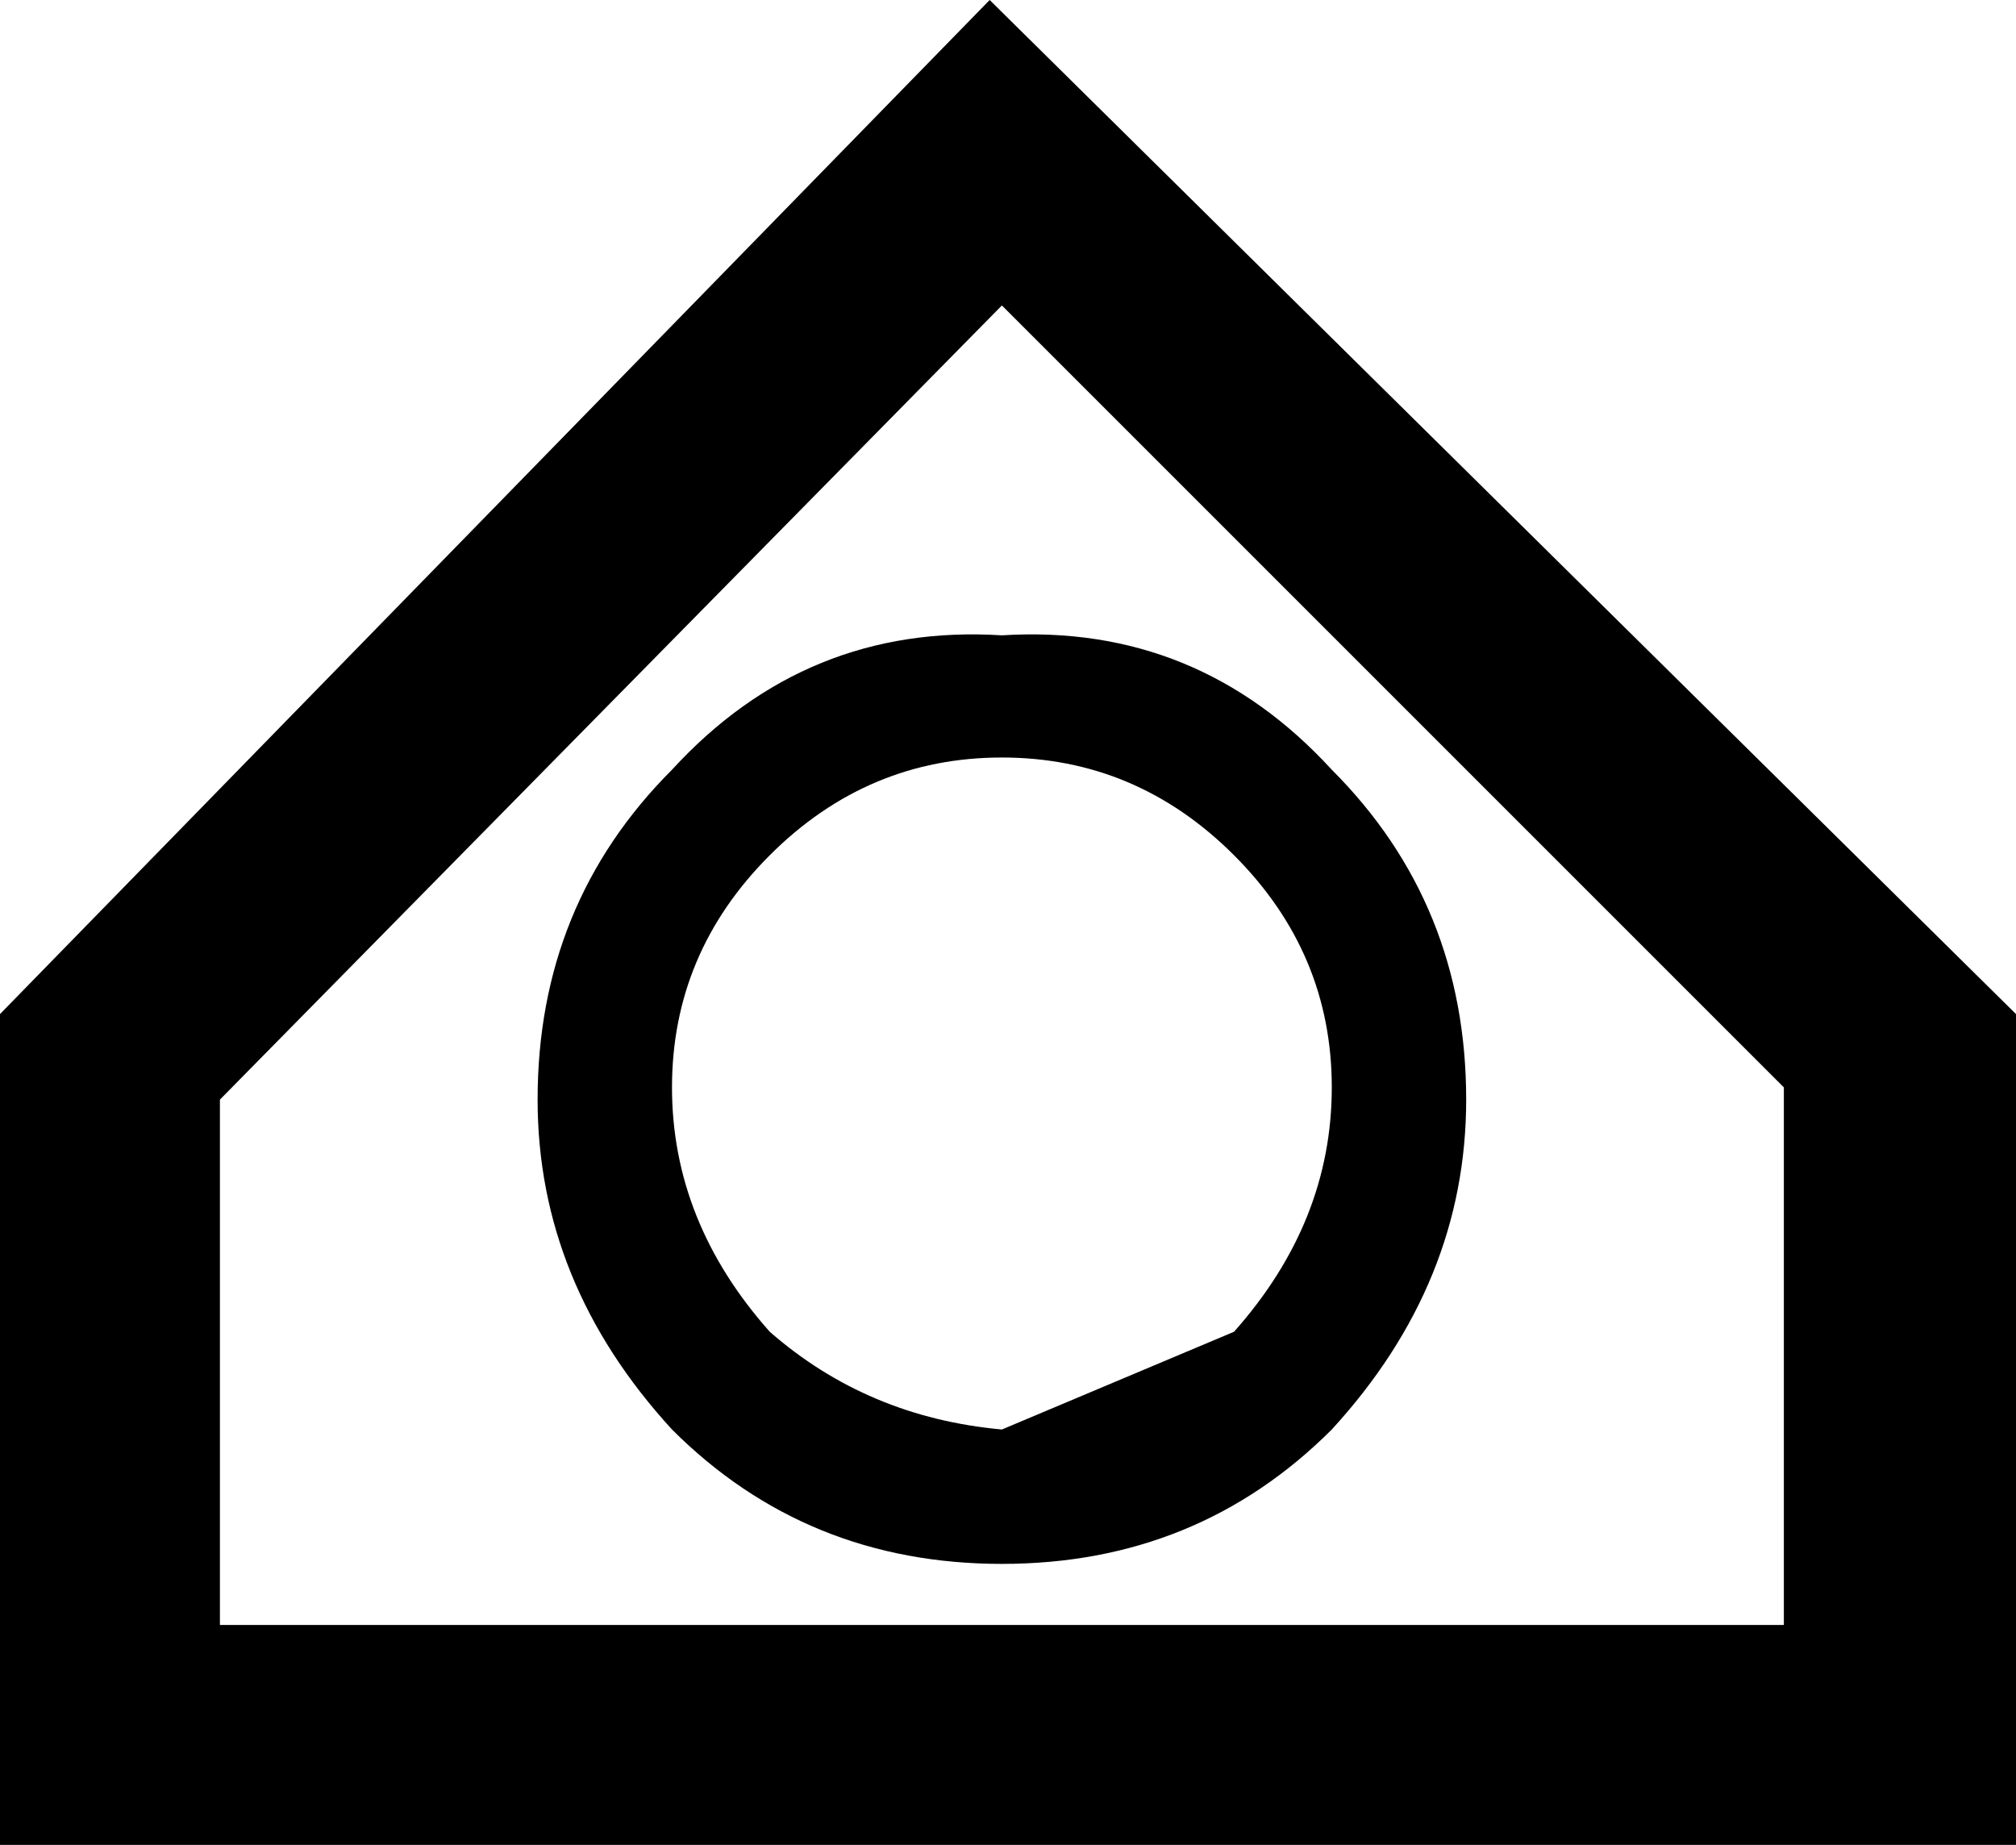 <?xml version="1.0" encoding="UTF-8" standalone="no"?>
<svg xmlns:xlink="http://www.w3.org/1999/xlink" height="7.55px" width="8.25px" xmlns="http://www.w3.org/2000/svg">
  <g transform="matrix(1.0, 0.0, 0.0, 1.0, -0.05, 0.0)">
    <path d="M5.5 4.45 Q5.5 3.9 5.1 3.5 4.7 3.1 4.15 3.1 3.6 3.1 3.2 3.5 2.8 3.9 2.8 4.45 2.8 5.0 3.2 5.45 3.6 5.8 4.15 5.85 L5.1 5.45 Q5.5 5.0 5.5 4.45 M5.5 5.85 Q4.95 6.4 4.15 6.4 3.35 6.4 2.8 5.85 2.25 5.25 2.25 4.5 2.25 3.7 2.8 3.15 3.35 2.55 4.15 2.6 4.95 2.55 5.5 3.15 6.05 3.7 6.05 4.5 6.05 5.25 5.5 5.85" fill="#000000" fill-rule="evenodd" stroke="none"/>
    <path d="M0.05 4.15 L4.1 0.0 8.3 4.15 8.3 7.55 0.05 7.55 0.05 4.15 M7.35 6.65 L7.35 4.45 4.15 1.25 0.95 4.5 0.95 6.65 7.35 6.65" fill="#000000" fill-rule="evenodd" stroke="none"/>
  </g>
</svg>
